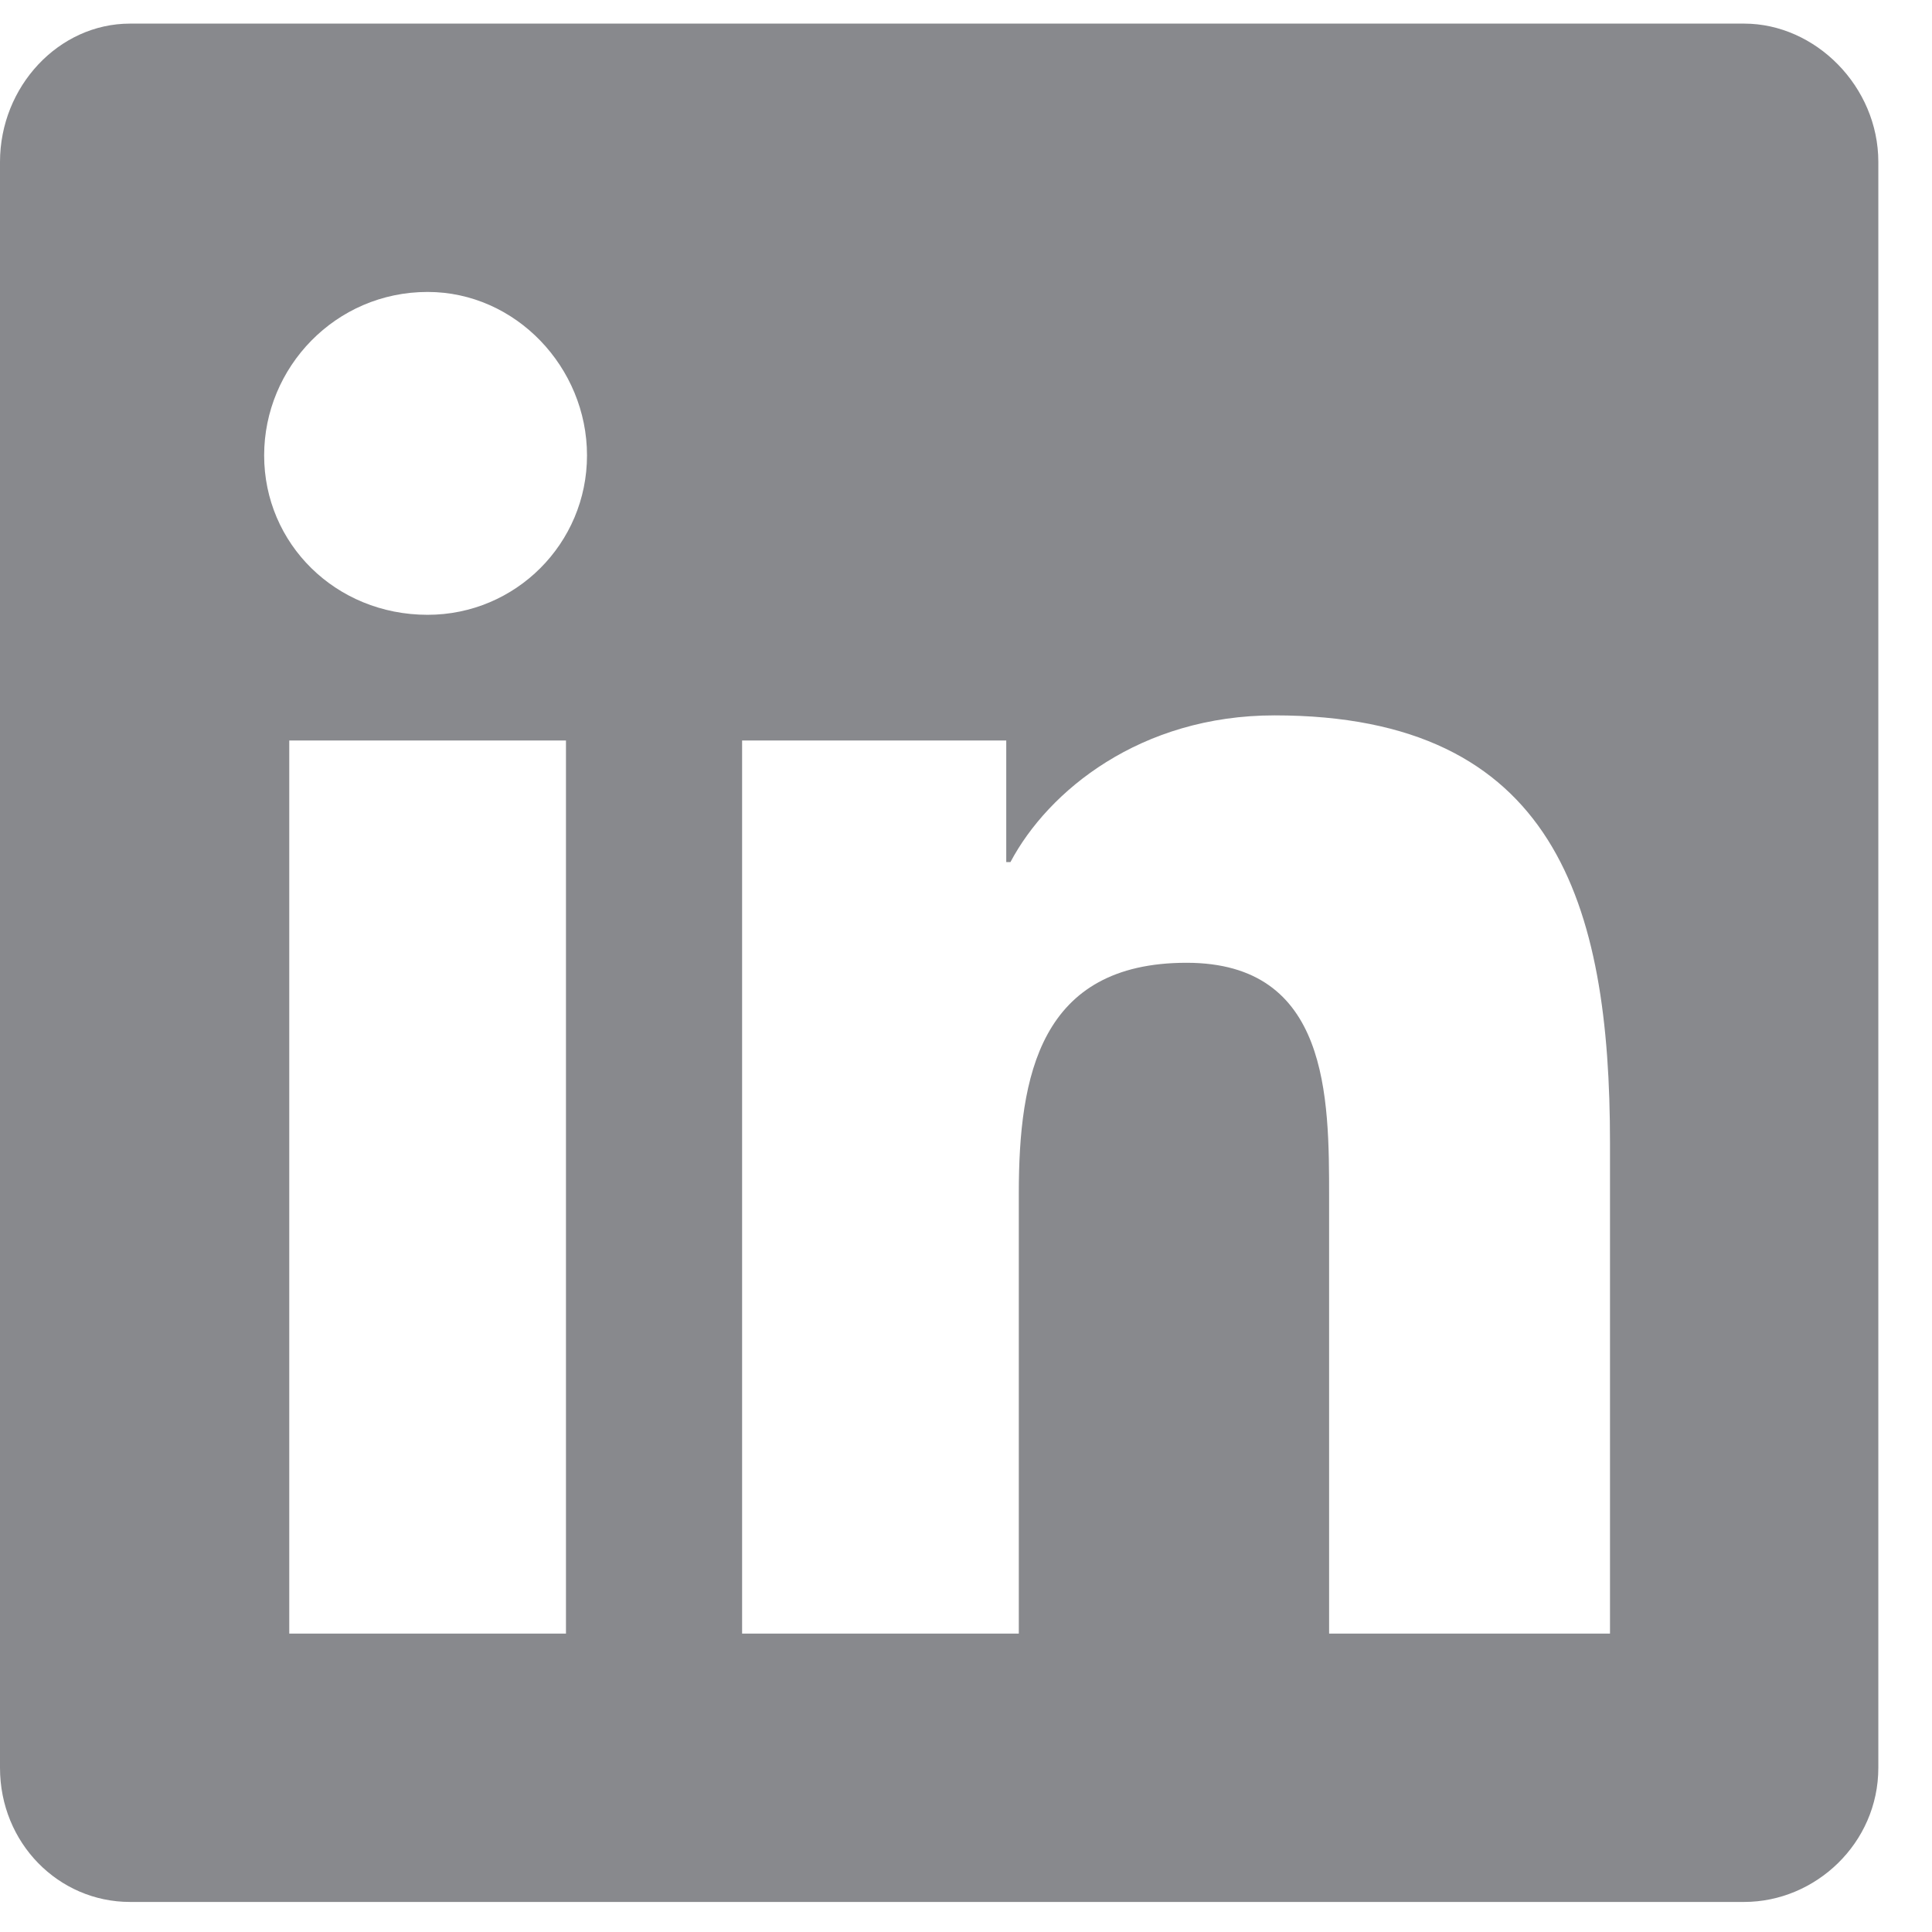 <?xml version="1.0"?>
<svg xmlns="http://www.w3.org/2000/svg" width="18" height="18" viewBox="0 0 18 18" fill="none">
<path d="M16.25 0.22H1.211C0.547 0.22 0 0.806 0 1.509V16.47C0 17.173 0.547 17.72 1.211 17.72H16.25C16.914 17.72 17.5 17.173 17.5 16.47V1.509C17.5 0.806 16.914 0.22 16.25 0.22ZM5.273 15.22H2.695V6.899H5.273V15.22ZM3.984 5.728C3.125 5.728 2.461 5.063 2.461 4.243C2.461 3.423 3.125 2.72 3.984 2.72C4.805 2.72 5.469 3.423 5.469 4.243C5.469 5.063 4.805 5.728 3.984 5.728ZM15 15.22H12.383V11.157C12.383 10.22 12.383 8.97 11.055 8.97C9.688 8.97 9.492 10.024 9.492 11.118V15.22H6.914V6.899H9.375V8.032H9.414C9.766 7.368 10.625 6.665 11.875 6.665C14.492 6.665 15 8.423 15 10.649V15.22Z" fill="#88898D"/>
</svg>
